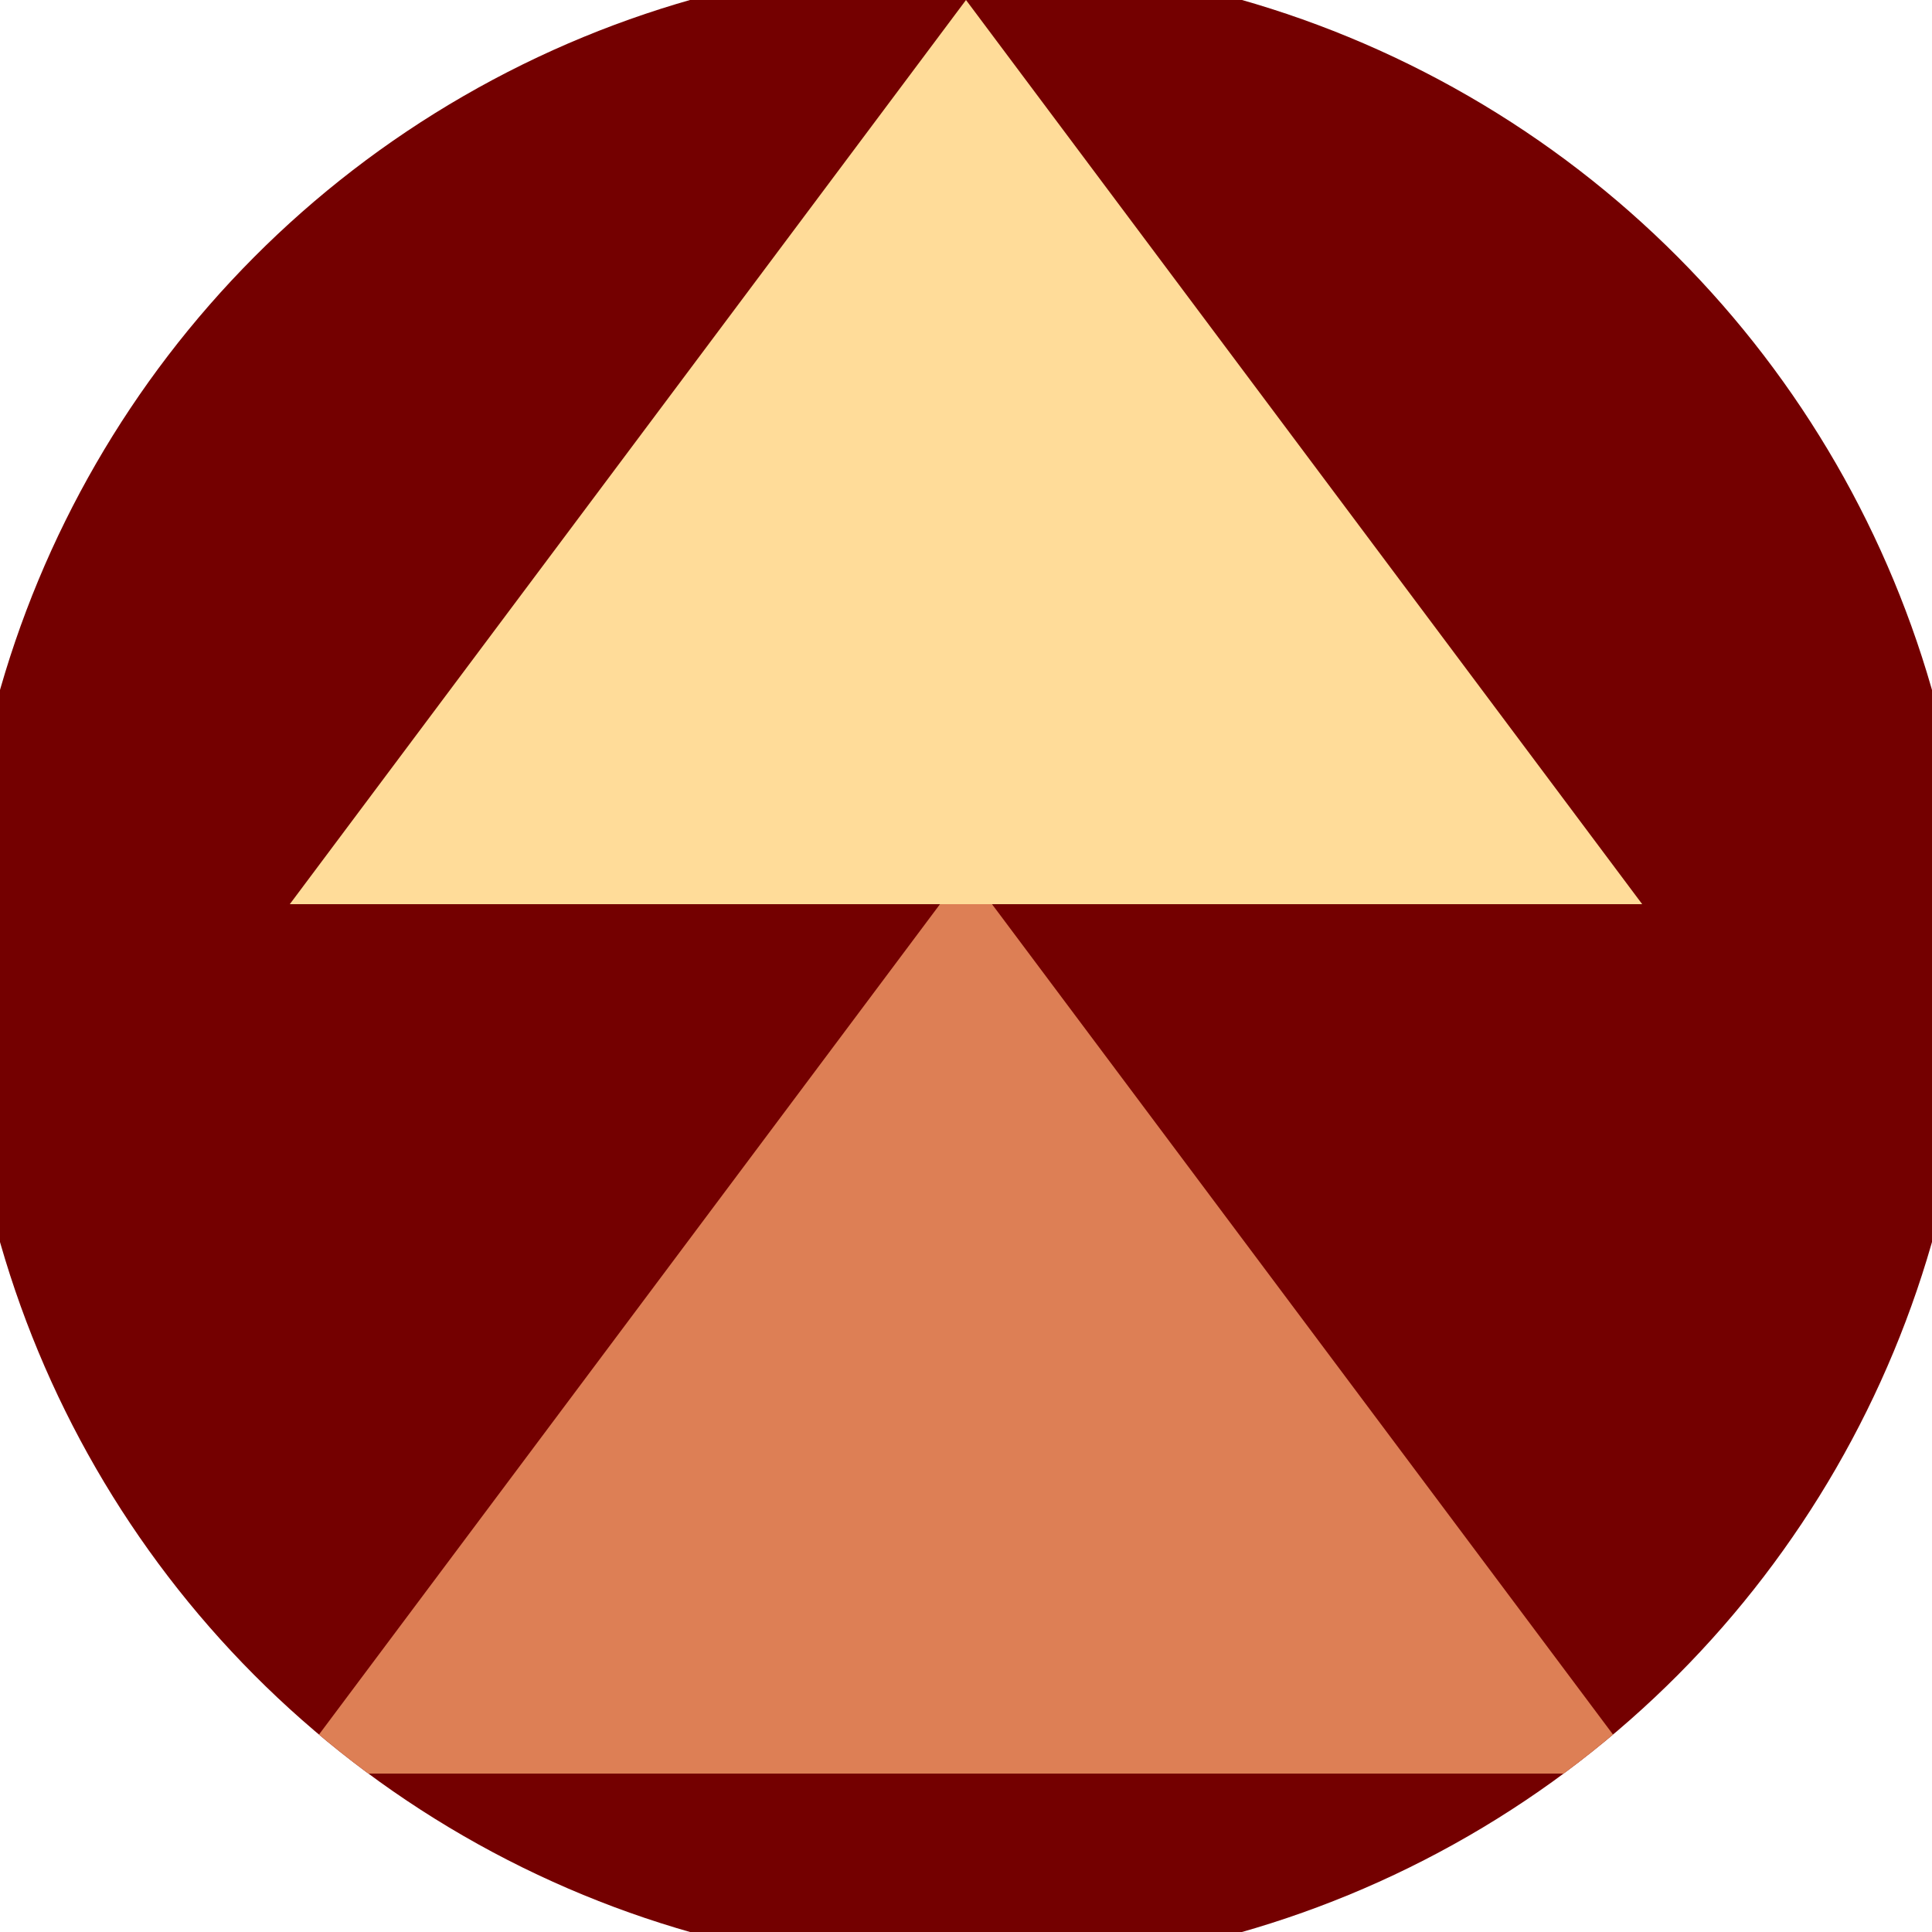 <svg xmlns="http://www.w3.org/2000/svg" width="128" height="128" viewBox="0 0 100 100" shape-rendering="geometricPrecision">
                            <defs>
                                <clipPath id="clip">
                                    <circle cx="50" cy="50" r="52" />
                                    <!--<rect x="0" y="0" width="100" height="100"/>-->
                                </clipPath>
                            </defs>
                            <g transform="rotate(0 50 50)">
                            <rect x="0" y="0" width="100" height="100" fill="#740000" clip-path="url(#clip)"/><path d="M 50 45 L 15 91.8 H 85 Z" fill="#dd7f55" clip-path="url(#clip)"/><path d="M 50 0 L 15 46.8 H 85 Z" fill="#ffdc99" clip-path="url(#clip)"/></g></svg>